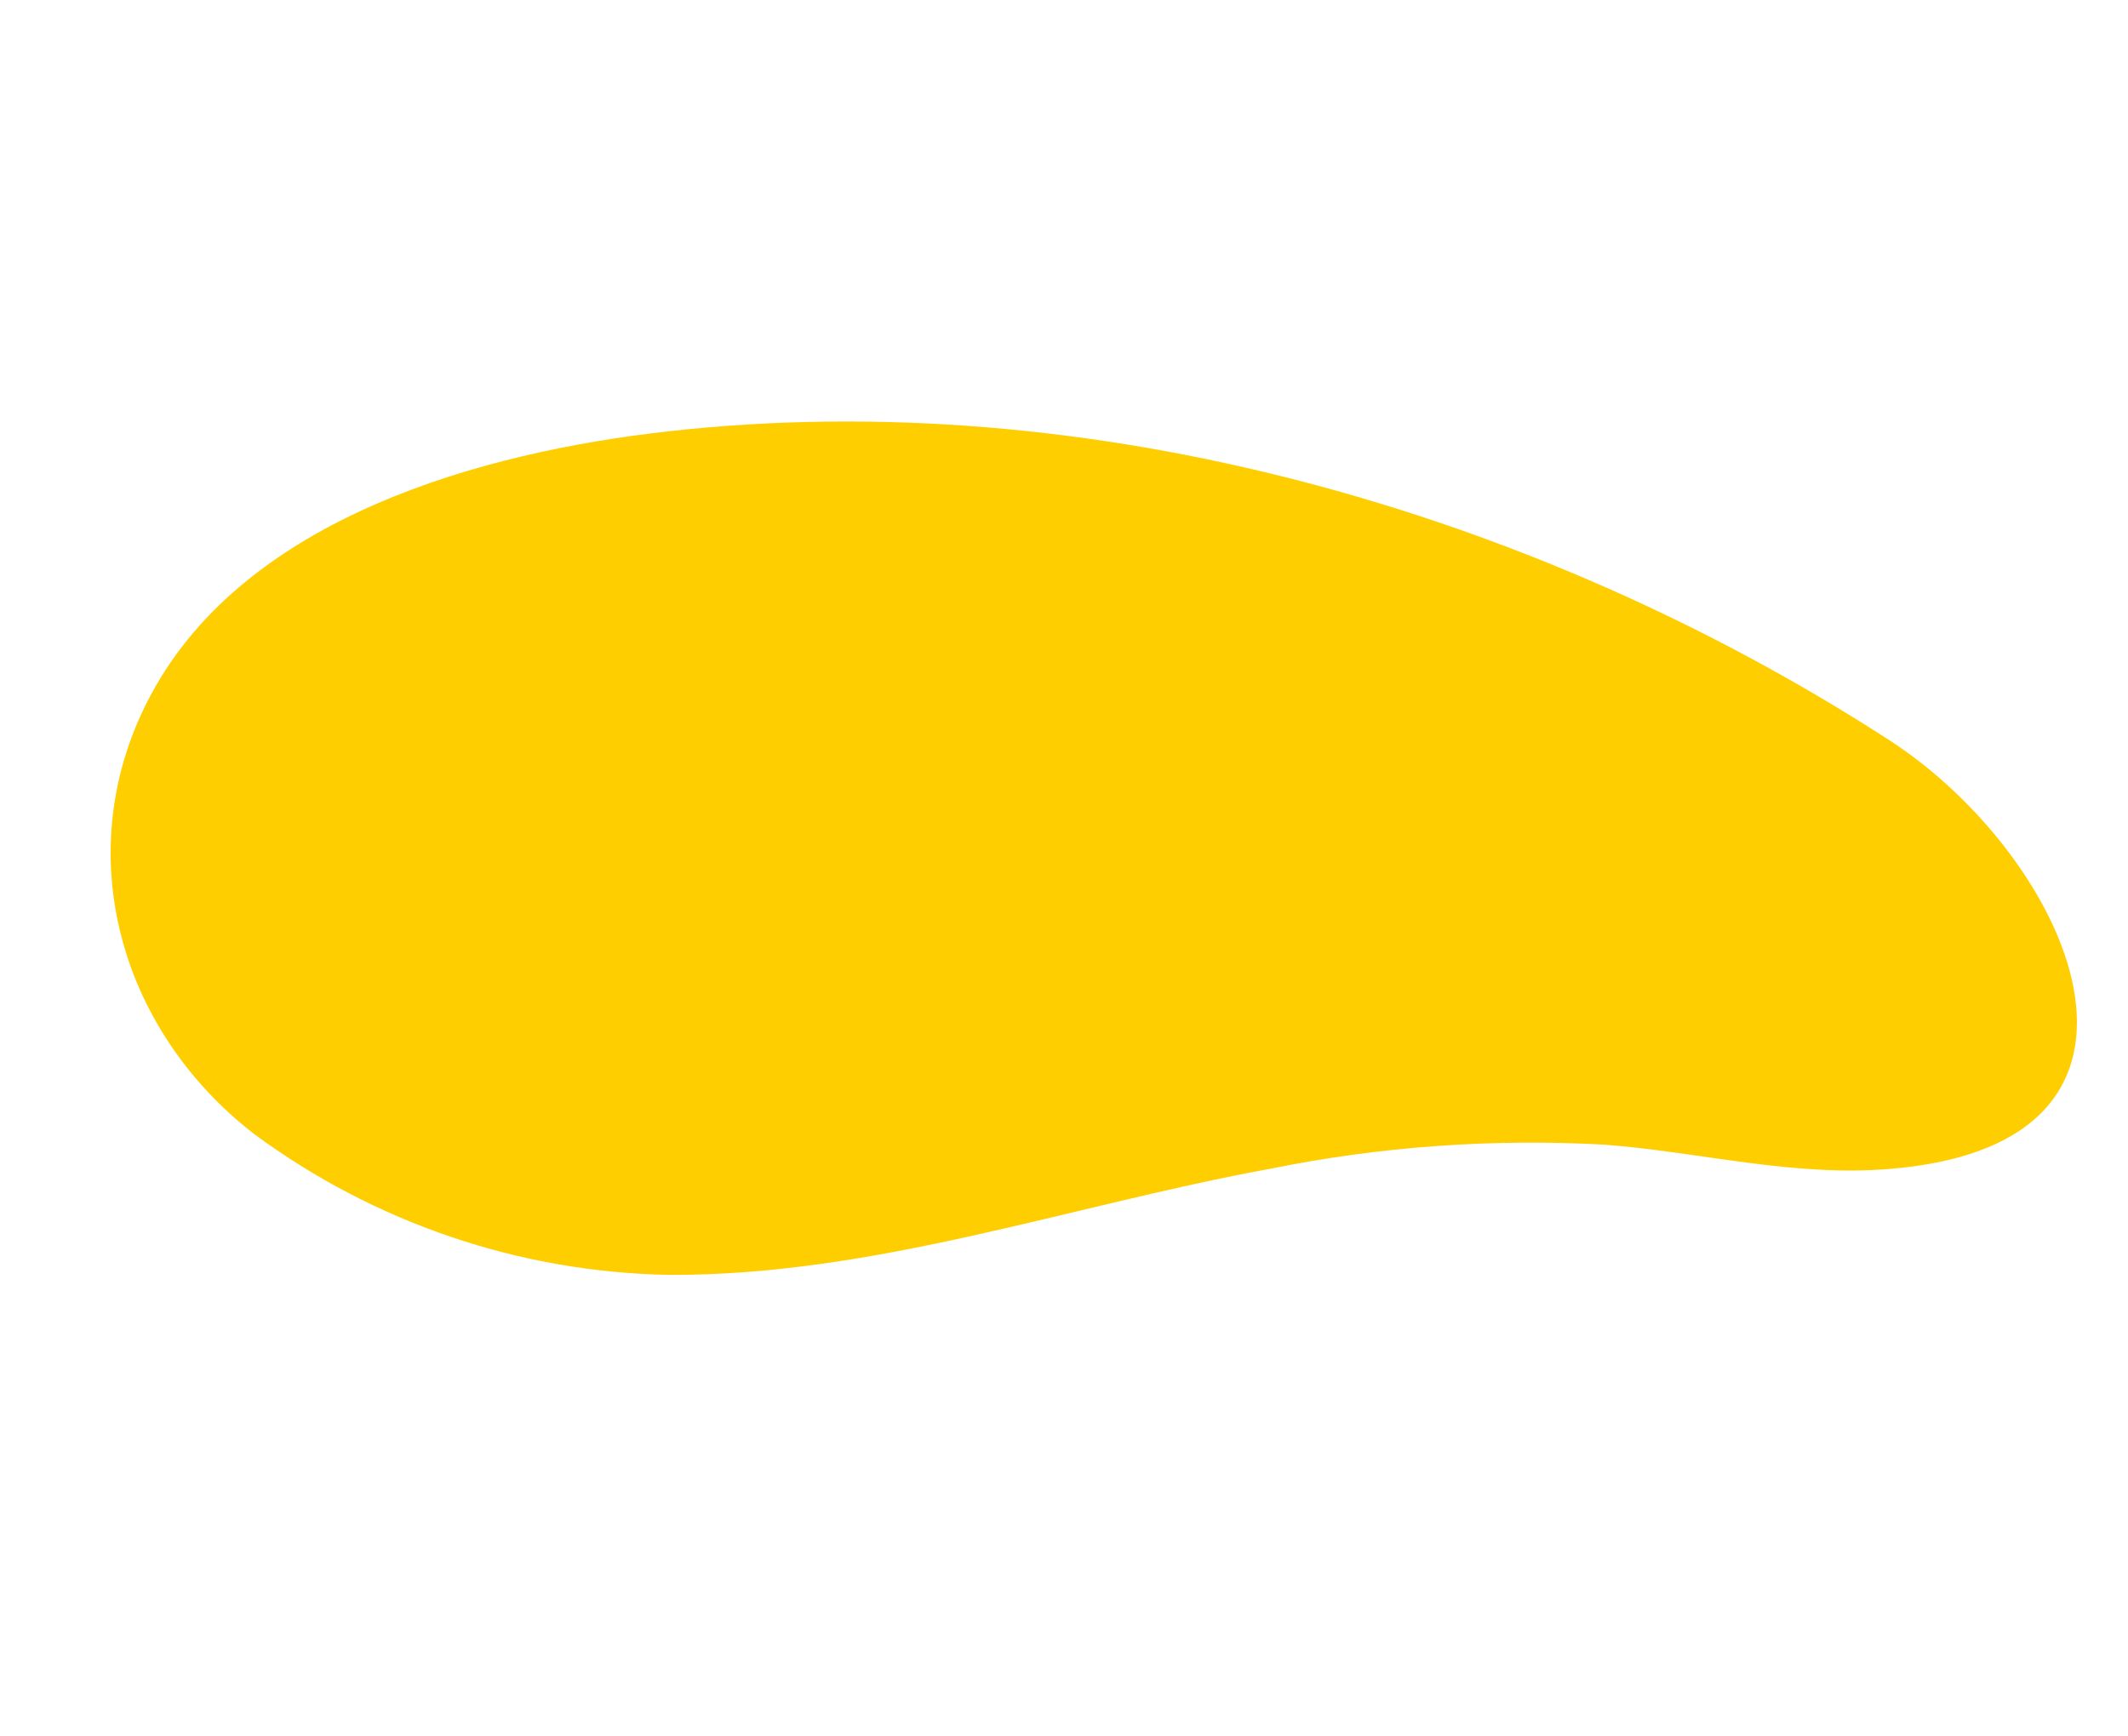 <?xml version="1.0" encoding="UTF-8"?>
<svg width="125px" height="102px" viewBox="0 0 125 102" version="1.1" xmlns="http://www.w3.org/2000/svg" xmlns:xlink="http://www.w3.org/1999/xlink">
    <title>FORMITA</title>
    <defs>
        <filter id="filter-1">
            <feColorMatrix in="SourceGraphic" type="matrix" values="0 0 0 0 1 0 0 0 0 0.651 0 0 0 0 0 0 0 0 1 0"></feColorMatrix>
        </filter>
    </defs>
    <g id="Page-1" stroke="none" stroke-width="1" fill="none" fill-rule="evenodd">
        <g id="FORMITA" transform="translate(-66, -4372)" filter="url(#filter-1)">
            <g transform="translate(128.5, 4423) scale(-1, 1) rotate(20) translate(-128.5, -4423) translate(75, 4389)">
                <path d="M13.959,67.206 C19.517,65.688 24.029,62.494 29.217,60.138 C35.282,57.538 41.652,55.726 48.172,54.746 C59.92,52.754 72.158,52.707 83.489,48.526 C91.669,45.38 98.674,39.757 103.537,32.435 C108.975,23.85 108.076,12.88 100.359,6.036 C91.549,-1.786 77.272,-0.65 66.609,1.93 C42.364,7.787 20.379,23.691 5.38,43.516 C-2.226,53.582 -3.709,72.048 13.959,67.206 Z" id="Path" fill="#FFCE00" fill-rule="nonzero"></path>
            </g>
        </g>
    </g>
</svg>